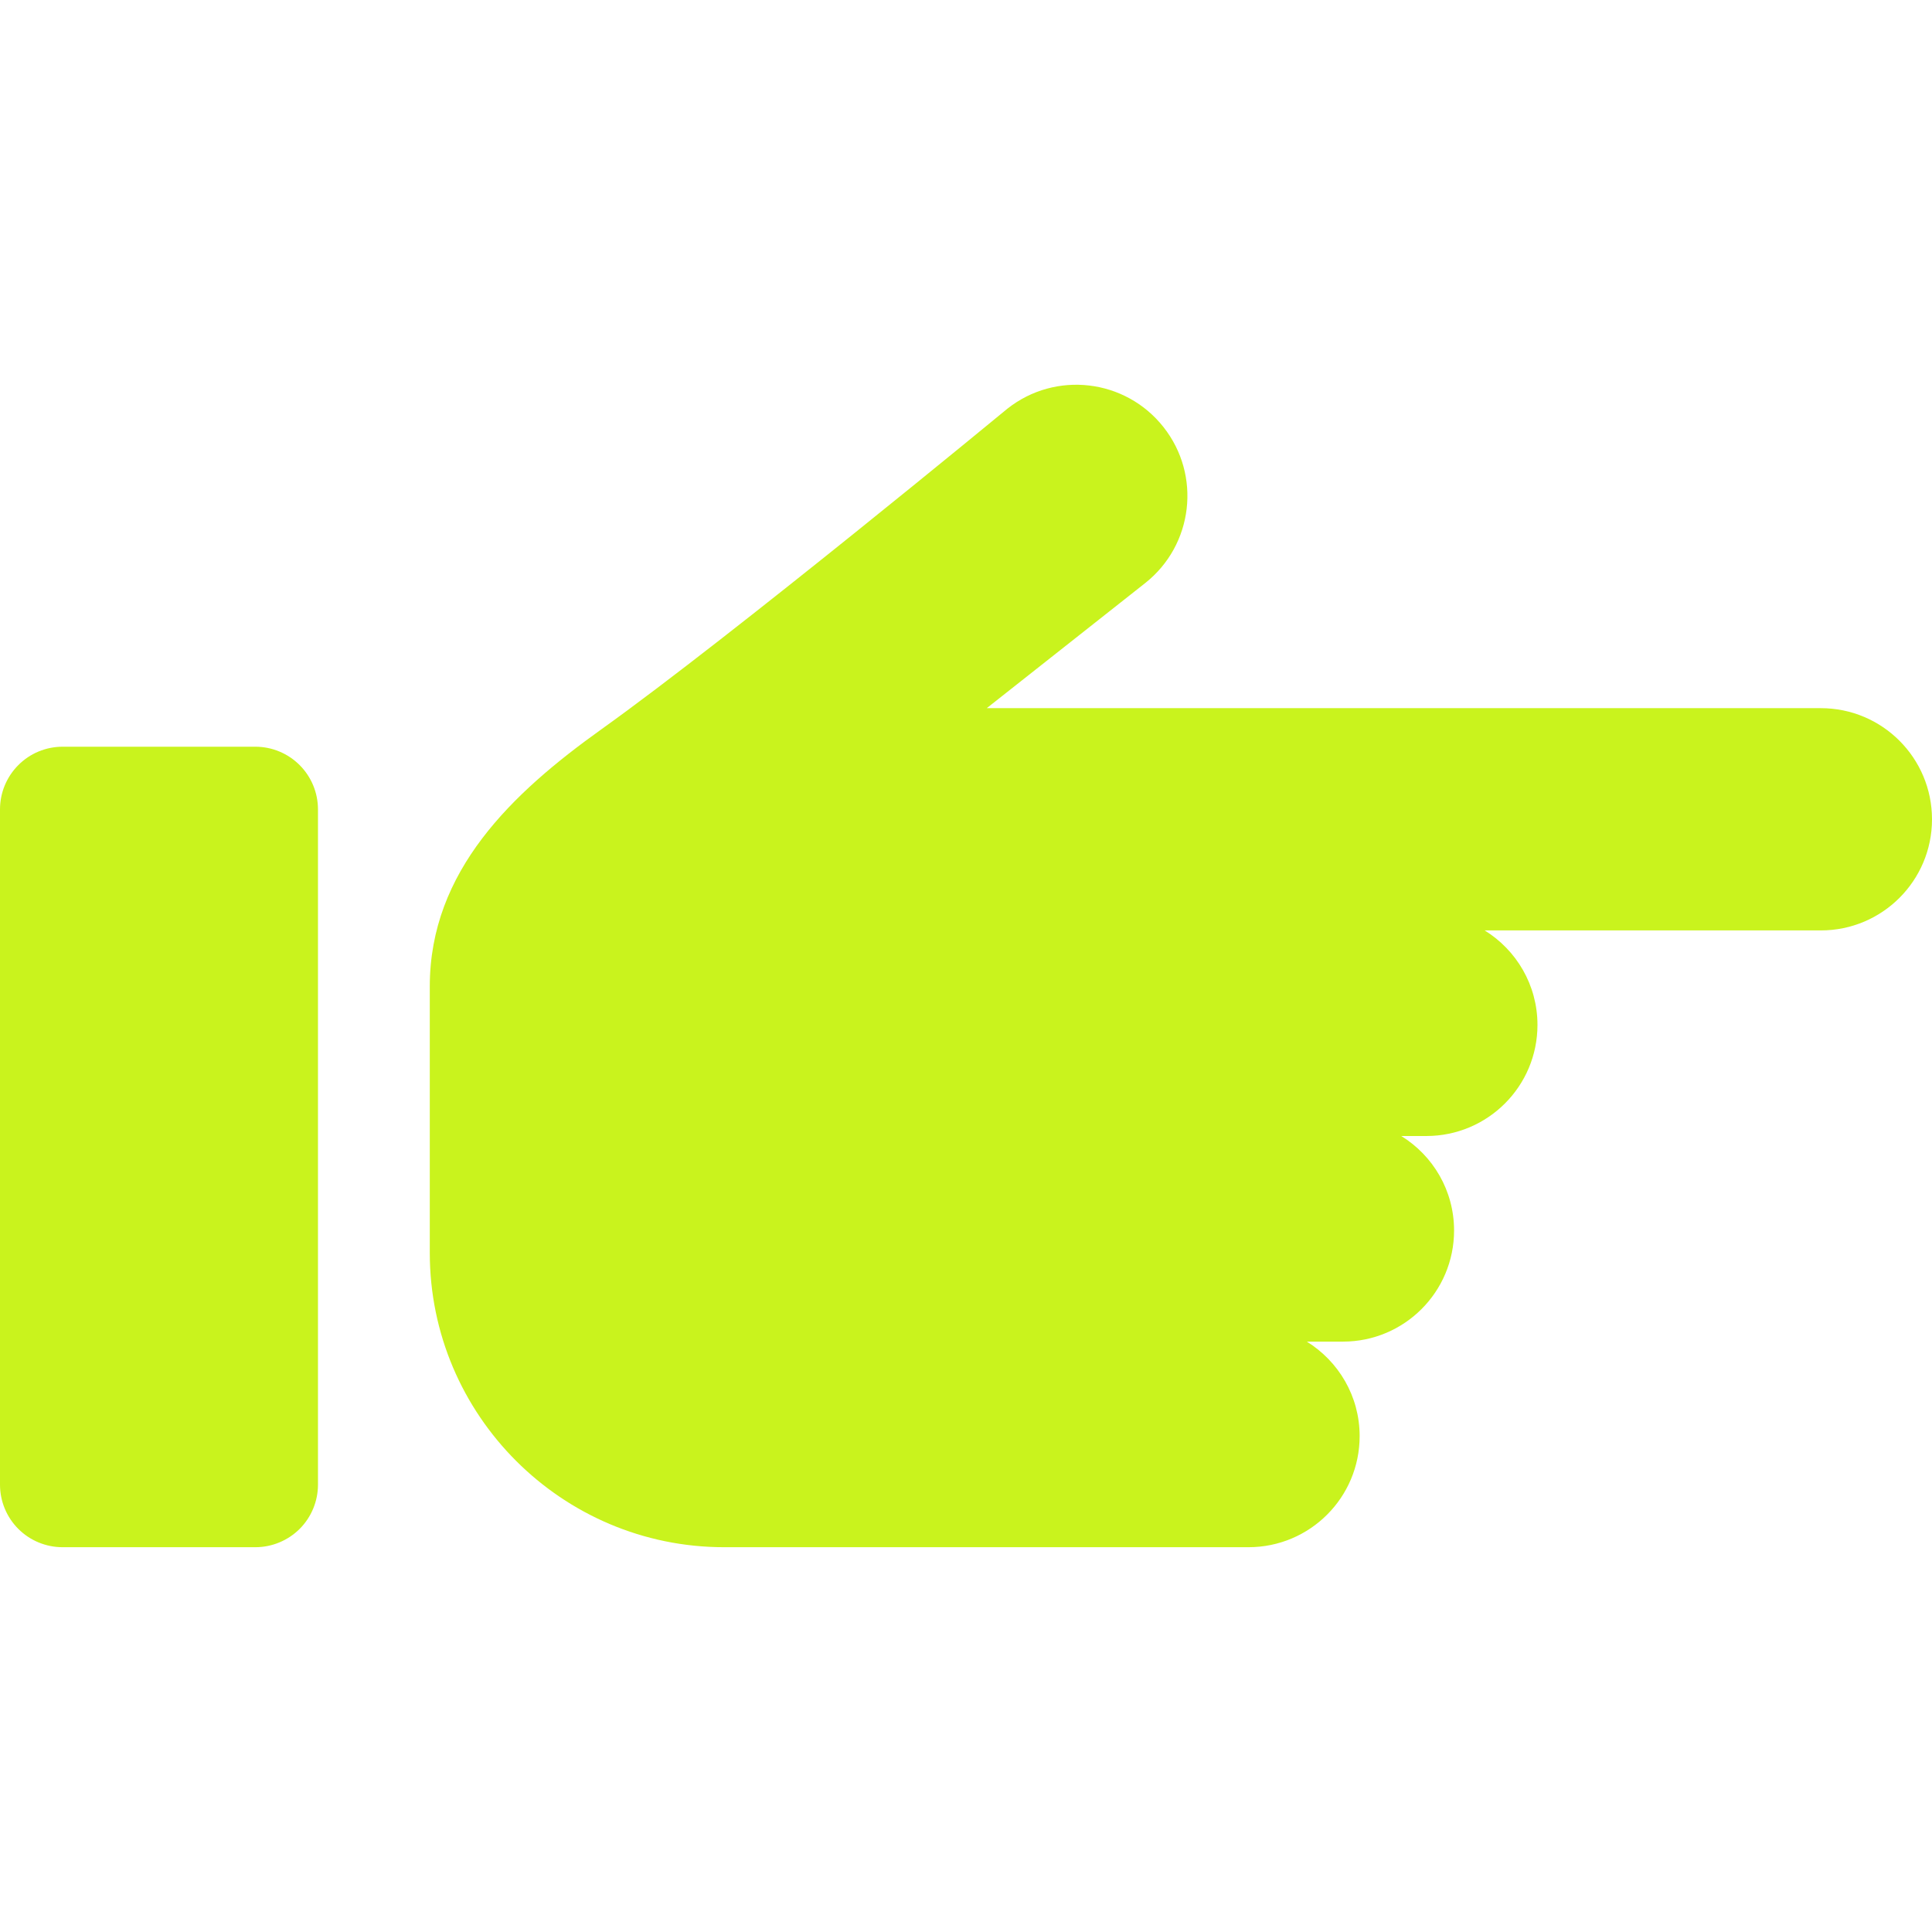 <svg width="24" height="24" viewBox="0 0 24 24" fill="none" xmlns="http://www.w3.org/2000/svg">
<path d="M22.619 8.797H12.258L14.225 7.244C14.824 6.771 14.926 5.903 14.453 5.305C13.98 4.706 13.112 4.604 12.514 5.077C12.514 5.077 9.096 7.898 7.466 9.063C6.366 9.85 5.339 10.818 5.339 12.253V15.564C5.339 17.58 6.98 19.22 8.996 19.22H15.509C16.272 19.22 16.89 18.602 16.89 17.84C16.89 17.343 16.627 16.91 16.234 16.666H16.683C17.445 16.666 18.063 16.048 18.063 15.286C18.063 14.789 17.801 14.355 17.407 14.112H17.718C18.481 14.112 19.099 13.494 19.099 12.732C19.099 12.235 18.836 11.801 18.443 11.558H22.619C23.382 11.558 24 10.94 24 10.178C24 9.415 23.382 8.797 22.619 8.797ZM3.172 9.276H0.777C0.571 9.276 0.373 9.358 0.228 9.504C0.082 9.65 0 9.848 0 10.054L0 18.443C0 18.649 0.082 18.847 0.228 18.993C0.373 19.138 0.571 19.22 0.777 19.22H3.172C3.378 19.22 3.576 19.138 3.722 18.993C3.868 18.847 3.95 18.649 3.95 18.443V10.054C3.95 9.848 3.868 9.65 3.722 9.504C3.576 9.358 3.378 9.276 3.172 9.276Z" fill="#C9F31D"/>
</svg>
